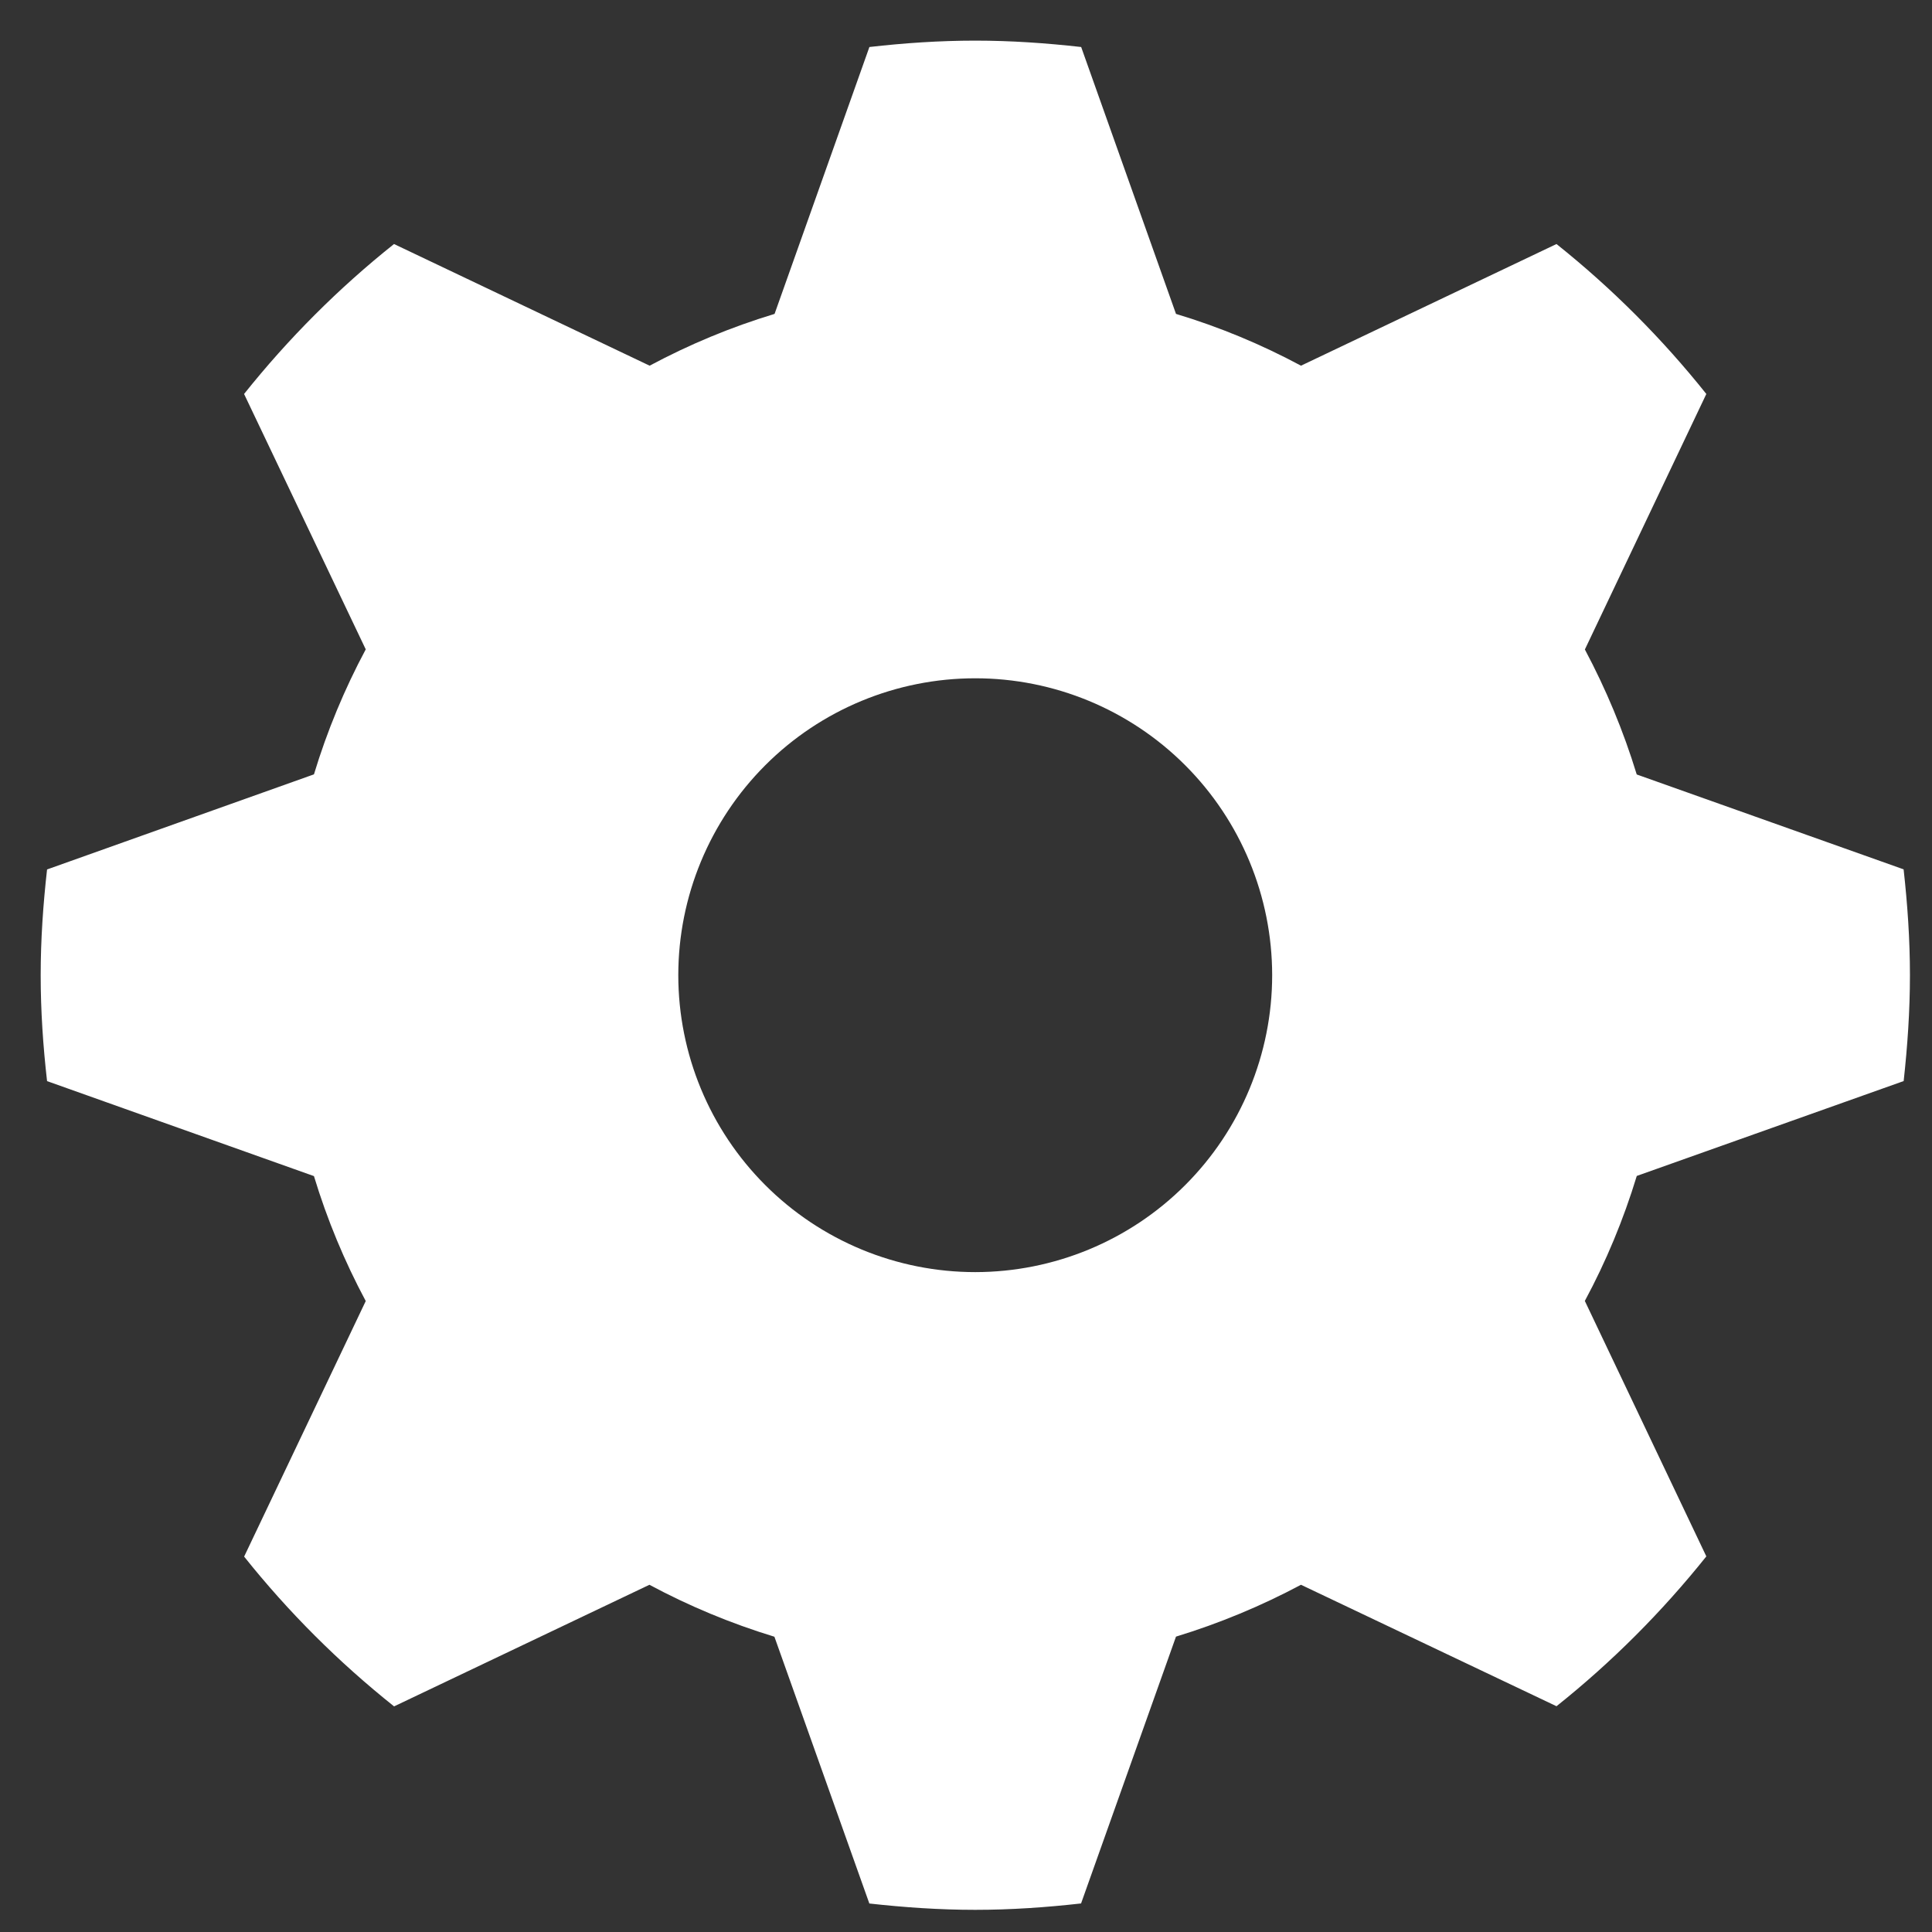 <svg width="36" height="36" viewBox="0 0 36 36" fill="none" xmlns="http://www.w3.org/2000/svg">
<rect x="0" y="0" width="36" height="36" fill="#333333" stroke="none"/>
<path d="M35.472 20.144C35.543 19.497 35.589 18.84 35.589 18.172C35.589 17.504 35.543 16.848 35.471 16.199L30.498 14.431C30.25 13.618 29.925 12.841 29.532 12.102L31.795 7.341C30.971 6.308 30.035 5.371 29.003 4.547L24.242 6.814C23.5 6.416 22.72 6.092 21.913 5.849L20.146 0.876C19.498 0.803 18.841 0.757 18.173 0.757C17.505 0.757 16.849 0.802 16.2 0.876L14.433 5.849C13.62 6.095 12.843 6.419 12.105 6.814L7.342 4.547C6.309 5.37 5.373 6.308 4.548 7.341L6.815 12.1C6.42 12.838 6.096 13.617 5.85 14.429L0.877 16.201C0.804 16.848 0.758 17.507 0.758 18.173C0.758 18.84 0.803 19.497 0.877 20.145L5.85 21.915C6.096 22.727 6.42 23.505 6.815 24.243L4.549 29.005C5.373 30.038 6.31 30.973 7.343 31.796L12.101 29.53C12.839 29.926 13.617 30.25 14.43 30.498L16.199 35.469C16.847 35.541 17.503 35.587 18.172 35.587C18.84 35.587 19.495 35.541 20.144 35.468L21.913 30.496C22.726 30.248 23.504 29.923 24.242 29.53L29.003 31.793C30.037 30.969 30.971 30.032 31.795 29.001L29.531 24.241C29.927 23.506 30.251 22.726 30.499 21.912L35.472 20.144ZM18.173 23.704C17.447 23.704 16.727 23.561 16.056 23.283C15.385 23.005 14.775 22.598 14.261 22.084C13.223 21.047 12.64 19.64 12.639 18.172C12.639 16.705 13.222 15.298 14.259 14.26C15.296 13.222 16.704 12.639 18.171 12.639C19.638 12.638 21.046 13.221 22.083 14.258C23.121 15.296 23.704 16.703 23.705 18.17C23.705 19.637 23.122 21.045 22.085 22.082C21.048 23.12 19.641 23.703 18.173 23.704Z" fill="white"/>
</svg>
